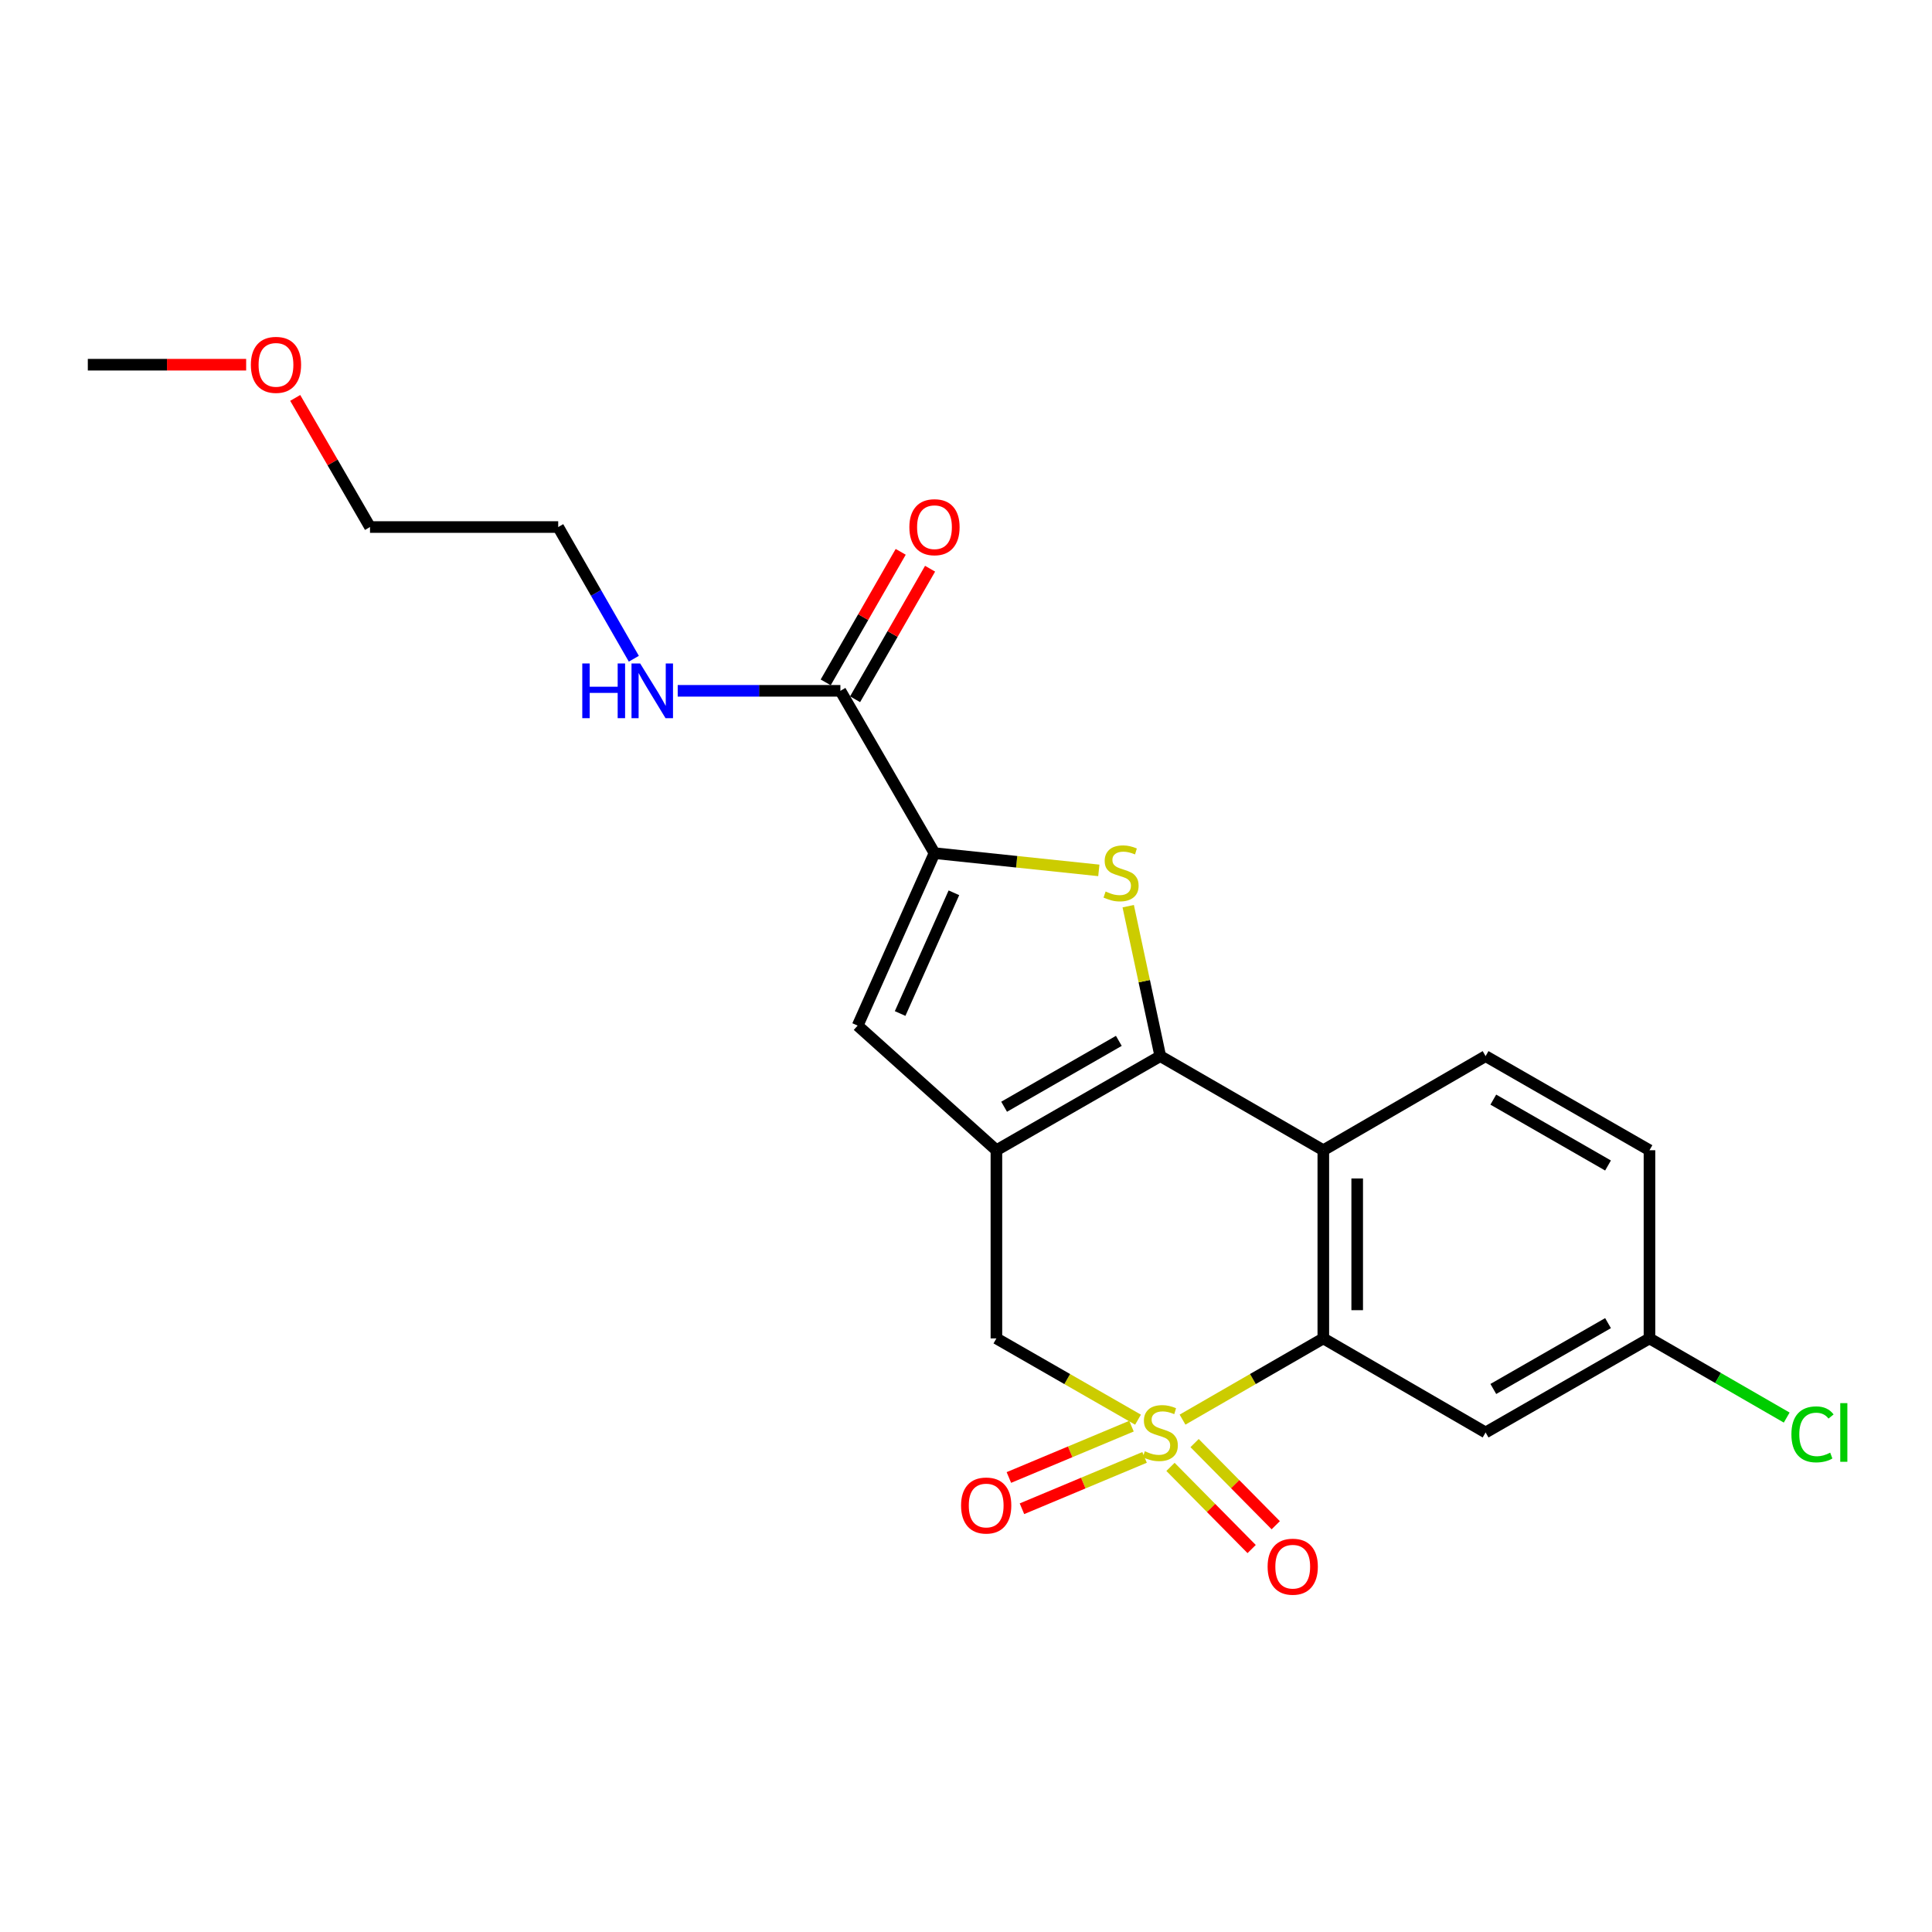 <?xml version='1.0' encoding='iso-8859-1'?>
<svg version='1.1' baseProfile='full'
              xmlns='http://www.w3.org/2000/svg'
                      xmlns:rdkit='http://www.rdkit.org/xml'
                      xmlns:xlink='http://www.w3.org/1999/xlink'
                  xml:space='preserve'
width='1000px' height='1000px' viewBox='0 0 1000 1000'>
<!-- END OF HEADER -->
<rect style='opacity:1.0;fill:#FFFFFF;stroke:none' width='1000' height='1000' x='0' y='0'> </rect>
<path class='bond-3' d='M 612.078,734.797 L 648.512,713.778' style='fill:none;fill-rule:evenodd;stroke:#CCCC00;stroke-width:6px;stroke-linecap:butt;stroke-linejoin:miter;stroke-opacity:1' />
<path class='bond-3' d='M 648.512,713.778 L 684.947,692.759' style='fill:none;fill-rule:evenodd;stroke:#000000;stroke-width:6px;stroke-linecap:butt;stroke-linejoin:miter;stroke-opacity:1' />
<path class='bond-7' d='M 589.037,734.826 L 552.388,713.793' style='fill:none;fill-rule:evenodd;stroke:#CCCC00;stroke-width:6px;stroke-linecap:butt;stroke-linejoin:miter;stroke-opacity:1' />
<path class='bond-7' d='M 552.388,713.793 L 515.739,692.759' style='fill:none;fill-rule:evenodd;stroke:#000000;stroke-width:6px;stroke-linecap:butt;stroke-linejoin:miter;stroke-opacity:1' />
<path class='bond-9' d='M 605.843,759.261 L 626.847,780.521' style='fill:none;fill-rule:evenodd;stroke:#CCCC00;stroke-width:6px;stroke-linecap:butt;stroke-linejoin:miter;stroke-opacity:1' />
<path class='bond-9' d='M 626.847,780.521 L 647.85,801.782' style='fill:none;fill-rule:evenodd;stroke:#FF0000;stroke-width:6px;stroke-linecap:butt;stroke-linejoin:miter;stroke-opacity:1' />
<path class='bond-9' d='M 618.318,746.937 L 639.321,768.197' style='fill:none;fill-rule:evenodd;stroke:#CCCC00;stroke-width:6px;stroke-linecap:butt;stroke-linejoin:miter;stroke-opacity:1' />
<path class='bond-9' d='M 639.321,768.197 L 660.325,789.458' style='fill:none;fill-rule:evenodd;stroke:#FF0000;stroke-width:6px;stroke-linecap:butt;stroke-linejoin:miter;stroke-opacity:1' />
<path class='bond-10' d='M 585.653,738.177 L 553.923,751.463' style='fill:none;fill-rule:evenodd;stroke:#CCCC00;stroke-width:6px;stroke-linecap:butt;stroke-linejoin:miter;stroke-opacity:1' />
<path class='bond-10' d='M 553.923,751.463 L 522.193,764.748' style='fill:none;fill-rule:evenodd;stroke:#FF0000;stroke-width:6px;stroke-linecap:butt;stroke-linejoin:miter;stroke-opacity:1' />
<path class='bond-10' d='M 592.426,754.352 L 560.695,767.638' style='fill:none;fill-rule:evenodd;stroke:#CCCC00;stroke-width:6px;stroke-linecap:butt;stroke-linejoin:miter;stroke-opacity:1' />
<path class='bond-10' d='M 560.695,767.638 L 528.965,780.923' style='fill:none;fill-rule:evenodd;stroke:#FF0000;stroke-width:6px;stroke-linecap:butt;stroke-linejoin:miter;stroke-opacity:1' />
<path class='bond-0' d='M 600.562,546.649 L 515.739,595.359' style='fill:none;fill-rule:evenodd;stroke:#000000;stroke-width:6px;stroke-linecap:butt;stroke-linejoin:miter;stroke-opacity:1' />
<path class='bond-0' d='M 579.106,538.749 L 519.73,572.846' style='fill:none;fill-rule:evenodd;stroke:#000000;stroke-width:6px;stroke-linecap:butt;stroke-linejoin:miter;stroke-opacity:1' />
<path class='bond-2' d='M 600.562,546.649 L 592.262,507.84' style='fill:none;fill-rule:evenodd;stroke:#000000;stroke-width:6px;stroke-linecap:butt;stroke-linejoin:miter;stroke-opacity:1' />
<path class='bond-2' d='M 592.262,507.84 L 583.961,469.03' style='fill:none;fill-rule:evenodd;stroke:#CCCC00;stroke-width:6px;stroke-linecap:butt;stroke-linejoin:miter;stroke-opacity:1' />
<path class='bond-22' d='M 600.562,546.649 L 684.947,595.359' style='fill:none;fill-rule:evenodd;stroke:#000000;stroke-width:6px;stroke-linecap:butt;stroke-linejoin:miter;stroke-opacity:1' />
<path class='bond-1' d='M 515.739,595.359 L 515.739,692.759' style='fill:none;fill-rule:evenodd;stroke:#000000;stroke-width:6px;stroke-linecap:butt;stroke-linejoin:miter;stroke-opacity:1' />
<path class='bond-6' d='M 515.739,595.359 L 443.921,530.848' style='fill:none;fill-rule:evenodd;stroke:#000000;stroke-width:6px;stroke-linecap:butt;stroke-linejoin:miter;stroke-opacity:1' />
<path class='bond-23' d='M 568.752,450.515 L 526.22,446.048' style='fill:none;fill-rule:evenodd;stroke:#CCCC00;stroke-width:6px;stroke-linecap:butt;stroke-linejoin:miter;stroke-opacity:1' />
<path class='bond-23' d='M 526.22,446.048 L 483.688,441.582' style='fill:none;fill-rule:evenodd;stroke:#000000;stroke-width:6px;stroke-linecap:butt;stroke-linejoin:miter;stroke-opacity:1' />
<path class='bond-4' d='M 684.947,692.759 L 684.947,595.359' style='fill:none;fill-rule:evenodd;stroke:#000000;stroke-width:6px;stroke-linecap:butt;stroke-linejoin:miter;stroke-opacity:1' />
<path class='bond-4' d='M 702.483,678.149 L 702.483,609.969' style='fill:none;fill-rule:evenodd;stroke:#000000;stroke-width:6px;stroke-linecap:butt;stroke-linejoin:miter;stroke-opacity:1' />
<path class='bond-11' d='M 684.947,692.759 L 768.942,741.44' style='fill:none;fill-rule:evenodd;stroke:#000000;stroke-width:6px;stroke-linecap:butt;stroke-linejoin:miter;stroke-opacity:1' />
<path class='bond-12' d='M 684.947,595.359 L 768.942,546.649' style='fill:none;fill-rule:evenodd;stroke:#000000;stroke-width:6px;stroke-linecap:butt;stroke-linejoin:miter;stroke-opacity:1' />
<path class='bond-5' d='M 483.688,441.582 L 443.921,530.848' style='fill:none;fill-rule:evenodd;stroke:#000000;stroke-width:6px;stroke-linecap:butt;stroke-linejoin:miter;stroke-opacity:1' />
<path class='bond-5' d='M 493.741,462.108 L 465.904,524.594' style='fill:none;fill-rule:evenodd;stroke:#000000;stroke-width:6px;stroke-linecap:butt;stroke-linejoin:miter;stroke-opacity:1' />
<path class='bond-8' d='M 483.688,441.582 L 434.987,357.567' style='fill:none;fill-rule:evenodd;stroke:#000000;stroke-width:6px;stroke-linecap:butt;stroke-linejoin:miter;stroke-opacity:1' />
<path class='bond-13' d='M 442.59,361.935 L 461.998,328.149' style='fill:none;fill-rule:evenodd;stroke:#000000;stroke-width:6px;stroke-linecap:butt;stroke-linejoin:miter;stroke-opacity:1' />
<path class='bond-13' d='M 461.998,328.149 L 481.407,294.364' style='fill:none;fill-rule:evenodd;stroke:#FF0000;stroke-width:6px;stroke-linecap:butt;stroke-linejoin:miter;stroke-opacity:1' />
<path class='bond-13' d='M 427.385,353.2 L 446.793,319.415' style='fill:none;fill-rule:evenodd;stroke:#000000;stroke-width:6px;stroke-linecap:butt;stroke-linejoin:miter;stroke-opacity:1' />
<path class='bond-13' d='M 446.793,319.415 L 466.202,285.629' style='fill:none;fill-rule:evenodd;stroke:#FF0000;stroke-width:6px;stroke-linecap:butt;stroke-linejoin:miter;stroke-opacity:1' />
<path class='bond-14' d='M 434.987,357.567 L 392.884,357.567' style='fill:none;fill-rule:evenodd;stroke:#000000;stroke-width:6px;stroke-linecap:butt;stroke-linejoin:miter;stroke-opacity:1' />
<path class='bond-14' d='M 392.884,357.567 L 350.781,357.567' style='fill:none;fill-rule:evenodd;stroke:#0000FF;stroke-width:6px;stroke-linecap:butt;stroke-linejoin:miter;stroke-opacity:1' />
<path class='bond-15' d='M 768.942,741.44 L 853.766,692.759' style='fill:none;fill-rule:evenodd;stroke:#000000;stroke-width:6px;stroke-linecap:butt;stroke-linejoin:miter;stroke-opacity:1' />
<path class='bond-15' d='M 772.937,718.929 L 832.314,684.853' style='fill:none;fill-rule:evenodd;stroke:#000000;stroke-width:6px;stroke-linecap:butt;stroke-linejoin:miter;stroke-opacity:1' />
<path class='bond-24' d='M 768.942,546.649 L 853.766,595.359' style='fill:none;fill-rule:evenodd;stroke:#000000;stroke-width:6px;stroke-linecap:butt;stroke-linejoin:miter;stroke-opacity:1' />
<path class='bond-24' d='M 772.933,569.162 L 832.31,603.259' style='fill:none;fill-rule:evenodd;stroke:#000000;stroke-width:6px;stroke-linecap:butt;stroke-linejoin:miter;stroke-opacity:1' />
<path class='bond-19' d='M 328.072,340.963 L 308.499,306.878' style='fill:none;fill-rule:evenodd;stroke:#0000FF;stroke-width:6px;stroke-linecap:butt;stroke-linejoin:miter;stroke-opacity:1' />
<path class='bond-19' d='M 308.499,306.878 L 288.926,272.793' style='fill:none;fill-rule:evenodd;stroke:#000000;stroke-width:6px;stroke-linecap:butt;stroke-linejoin:miter;stroke-opacity:1' />
<path class='bond-16' d='M 853.766,692.759 L 853.766,595.359' style='fill:none;fill-rule:evenodd;stroke:#000000;stroke-width:6px;stroke-linecap:butt;stroke-linejoin:miter;stroke-opacity:1' />
<path class='bond-17' d='M 853.766,692.759 L 889.28,713.247' style='fill:none;fill-rule:evenodd;stroke:#000000;stroke-width:6px;stroke-linecap:butt;stroke-linejoin:miter;stroke-opacity:1' />
<path class='bond-17' d='M 889.28,713.247 L 924.795,733.735' style='fill:none;fill-rule:evenodd;stroke:#00CC00;stroke-width:6px;stroke-linecap:butt;stroke-linejoin:miter;stroke-opacity:1' />
<path class='bond-18' d='M 152.801,205.956 L 172.158,239.374' style='fill:none;fill-rule:evenodd;stroke:#FF0000;stroke-width:6px;stroke-linecap:butt;stroke-linejoin:miter;stroke-opacity:1' />
<path class='bond-18' d='M 172.158,239.374 L 191.516,272.793' style='fill:none;fill-rule:evenodd;stroke:#000000;stroke-width:6px;stroke-linecap:butt;stroke-linejoin:miter;stroke-opacity:1' />
<path class='bond-21' d='M 127.41,188.768 L 86.432,188.768' style='fill:none;fill-rule:evenodd;stroke:#FF0000;stroke-width:6px;stroke-linecap:butt;stroke-linejoin:miter;stroke-opacity:1' />
<path class='bond-21' d='M 86.432,188.768 L 45.455,188.768' style='fill:none;fill-rule:evenodd;stroke:#000000;stroke-width:6px;stroke-linecap:butt;stroke-linejoin:miter;stroke-opacity:1' />
<path class='bond-20' d='M 288.926,272.793 L 191.516,272.793' style='fill:none;fill-rule:evenodd;stroke:#000000;stroke-width:6px;stroke-linecap:butt;stroke-linejoin:miter;stroke-opacity:1' />
<path  class='atom-0' d='M 592.562 751.16
Q 592.882 751.28, 594.202 751.84
Q 595.522 752.4, 596.962 752.76
Q 598.442 753.08, 599.882 753.08
Q 602.562 753.08, 604.122 751.8
Q 605.682 750.48, 605.682 748.2
Q 605.682 746.64, 604.882 745.68
Q 604.122 744.72, 602.922 744.2
Q 601.722 743.68, 599.722 743.08
Q 597.202 742.32, 595.682 741.6
Q 594.202 740.88, 593.122 739.36
Q 592.082 737.84, 592.082 735.28
Q 592.082 731.72, 594.482 729.52
Q 596.922 727.32, 601.722 727.32
Q 605.002 727.32, 608.722 728.88
L 607.802 731.96
Q 604.402 730.56, 601.842 730.56
Q 599.082 730.56, 597.562 731.72
Q 596.042 732.84, 596.082 734.8
Q 596.082 736.32, 596.842 737.24
Q 597.642 738.16, 598.762 738.68
Q 599.922 739.2, 601.842 739.8
Q 604.402 740.6, 605.922 741.4
Q 607.442 742.2, 608.522 743.84
Q 609.642 745.44, 609.642 748.2
Q 609.642 752.12, 607.002 754.24
Q 604.402 756.32, 600.042 756.32
Q 597.522 756.32, 595.602 755.76
Q 593.722 755.24, 591.482 754.32
L 592.562 751.16
' fill='#CCCC00'/>
<path  class='atom-3' d='M 572.26 461.443
Q 572.58 461.563, 573.9 462.123
Q 575.22 462.683, 576.66 463.043
Q 578.14 463.363, 579.58 463.363
Q 582.26 463.363, 583.82 462.083
Q 585.38 460.763, 585.38 458.483
Q 585.38 456.923, 584.58 455.963
Q 583.82 455.003, 582.62 454.483
Q 581.42 453.963, 579.42 453.363
Q 576.9 452.603, 575.38 451.883
Q 573.9 451.163, 572.82 449.643
Q 571.78 448.123, 571.78 445.563
Q 571.78 442.003, 574.18 439.803
Q 576.62 437.603, 581.42 437.603
Q 584.7 437.603, 588.42 439.163
L 587.5 442.243
Q 584.1 440.843, 581.54 440.843
Q 578.78 440.843, 577.26 442.003
Q 575.74 443.123, 575.78 445.083
Q 575.78 446.603, 576.54 447.523
Q 577.34 448.443, 578.46 448.963
Q 579.62 449.483, 581.54 450.083
Q 584.1 450.883, 585.62 451.683
Q 587.14 452.483, 588.22 454.123
Q 589.34 455.723, 589.34 458.483
Q 589.34 462.403, 586.7 464.523
Q 584.1 466.603, 579.74 466.603
Q 577.22 466.603, 575.3 466.043
Q 573.42 465.523, 571.18 464.603
L 572.26 461.443
' fill='#CCCC00'/>
<path  class='atom-10' d='M 656.116 810.912
Q 656.116 804.112, 659.476 800.312
Q 662.836 796.512, 669.116 796.512
Q 675.396 796.512, 678.756 800.312
Q 682.116 804.112, 682.116 810.912
Q 682.116 817.792, 678.716 821.712
Q 675.316 825.592, 669.116 825.592
Q 662.876 825.592, 659.476 821.712
Q 656.116 817.832, 656.116 810.912
M 669.116 822.392
Q 673.436 822.392, 675.756 819.512
Q 678.116 816.592, 678.116 810.912
Q 678.116 805.352, 675.756 802.552
Q 673.436 799.712, 669.116 799.712
Q 664.796 799.712, 662.436 802.512
Q 660.116 805.312, 660.116 810.912
Q 660.116 816.632, 662.436 819.512
Q 664.796 822.392, 669.116 822.392
' fill='#FF0000'/>
<path  class='atom-11' d='M 497.449 779.251
Q 497.449 772.451, 500.809 768.651
Q 504.169 764.851, 510.449 764.851
Q 516.729 764.851, 520.089 768.651
Q 523.449 772.451, 523.449 779.251
Q 523.449 786.131, 520.049 790.051
Q 516.649 793.931, 510.449 793.931
Q 504.209 793.931, 500.809 790.051
Q 497.449 786.171, 497.449 779.251
M 510.449 790.731
Q 514.769 790.731, 517.089 787.851
Q 519.449 784.931, 519.449 779.251
Q 519.449 773.691, 517.089 770.891
Q 514.769 768.051, 510.449 768.051
Q 506.129 768.051, 503.769 770.851
Q 501.449 773.651, 501.449 779.251
Q 501.449 784.971, 503.769 787.851
Q 506.129 790.731, 510.449 790.731
' fill='#FF0000'/>
<path  class='atom-14' d='M 470.688 272.873
Q 470.688 266.073, 474.048 262.273
Q 477.408 258.473, 483.688 258.473
Q 489.968 258.473, 493.328 262.273
Q 496.688 266.073, 496.688 272.873
Q 496.688 279.753, 493.288 283.673
Q 489.888 287.553, 483.688 287.553
Q 477.448 287.553, 474.048 283.673
Q 470.688 279.793, 470.688 272.873
M 483.688 284.353
Q 488.008 284.353, 490.328 281.473
Q 492.688 278.553, 492.688 272.873
Q 492.688 267.313, 490.328 264.513
Q 488.008 261.673, 483.688 261.673
Q 479.368 261.673, 477.008 264.473
Q 474.688 267.273, 474.688 272.873
Q 474.688 278.593, 477.008 281.473
Q 479.368 284.353, 483.688 284.353
' fill='#FF0000'/>
<path  class='atom-15' d='M 301.387 343.407
L 305.227 343.407
L 305.227 355.447
L 319.707 355.447
L 319.707 343.407
L 323.547 343.407
L 323.547 371.727
L 319.707 371.727
L 319.707 358.647
L 305.227 358.647
L 305.227 371.727
L 301.387 371.727
L 301.387 343.407
' fill='#0000FF'/>
<path  class='atom-15' d='M 331.347 343.407
L 340.627 358.407
Q 341.547 359.887, 343.027 362.567
Q 344.507 365.247, 344.587 365.407
L 344.587 343.407
L 348.347 343.407
L 348.347 371.727
L 344.467 371.727
L 334.507 355.327
Q 333.347 353.407, 332.107 351.207
Q 330.907 349.007, 330.547 348.327
L 330.547 371.727
L 326.867 371.727
L 326.867 343.407
L 331.347 343.407
' fill='#0000FF'/>
<path  class='atom-18' d='M 927.231 742.42
Q 927.231 735.38, 930.511 731.7
Q 933.831 727.98, 940.111 727.98
Q 945.951 727.98, 949.071 732.1
L 946.431 734.26
Q 944.151 731.26, 940.111 731.26
Q 935.831 731.26, 933.551 734.14
Q 931.311 736.98, 931.311 742.42
Q 931.311 748.02, 933.631 750.9
Q 935.991 753.78, 940.551 753.78
Q 943.671 753.78, 947.311 751.9
L 948.431 754.9
Q 946.951 755.86, 944.711 756.42
Q 942.471 756.98, 939.991 756.98
Q 933.831 756.98, 930.511 753.22
Q 927.231 749.46, 927.231 742.42
' fill='#00CC00'/>
<path  class='atom-18' d='M 952.511 726.26
L 956.191 726.26
L 956.191 756.62
L 952.511 756.62
L 952.511 726.26
' fill='#00CC00'/>
<path  class='atom-19' d='M 129.845 188.848
Q 129.845 182.048, 133.205 178.248
Q 136.565 174.448, 142.845 174.448
Q 149.125 174.448, 152.485 178.248
Q 155.845 182.048, 155.845 188.848
Q 155.845 195.728, 152.445 199.648
Q 149.045 203.528, 142.845 203.528
Q 136.605 203.528, 133.205 199.648
Q 129.845 195.768, 129.845 188.848
M 142.845 200.328
Q 147.165 200.328, 149.485 197.448
Q 151.845 194.528, 151.845 188.848
Q 151.845 183.288, 149.485 180.488
Q 147.165 177.648, 142.845 177.648
Q 138.525 177.648, 136.165 180.448
Q 133.845 183.248, 133.845 188.848
Q 133.845 194.568, 136.165 197.448
Q 138.525 200.328, 142.845 200.328
' fill='#FF0000'/>
</svg>
